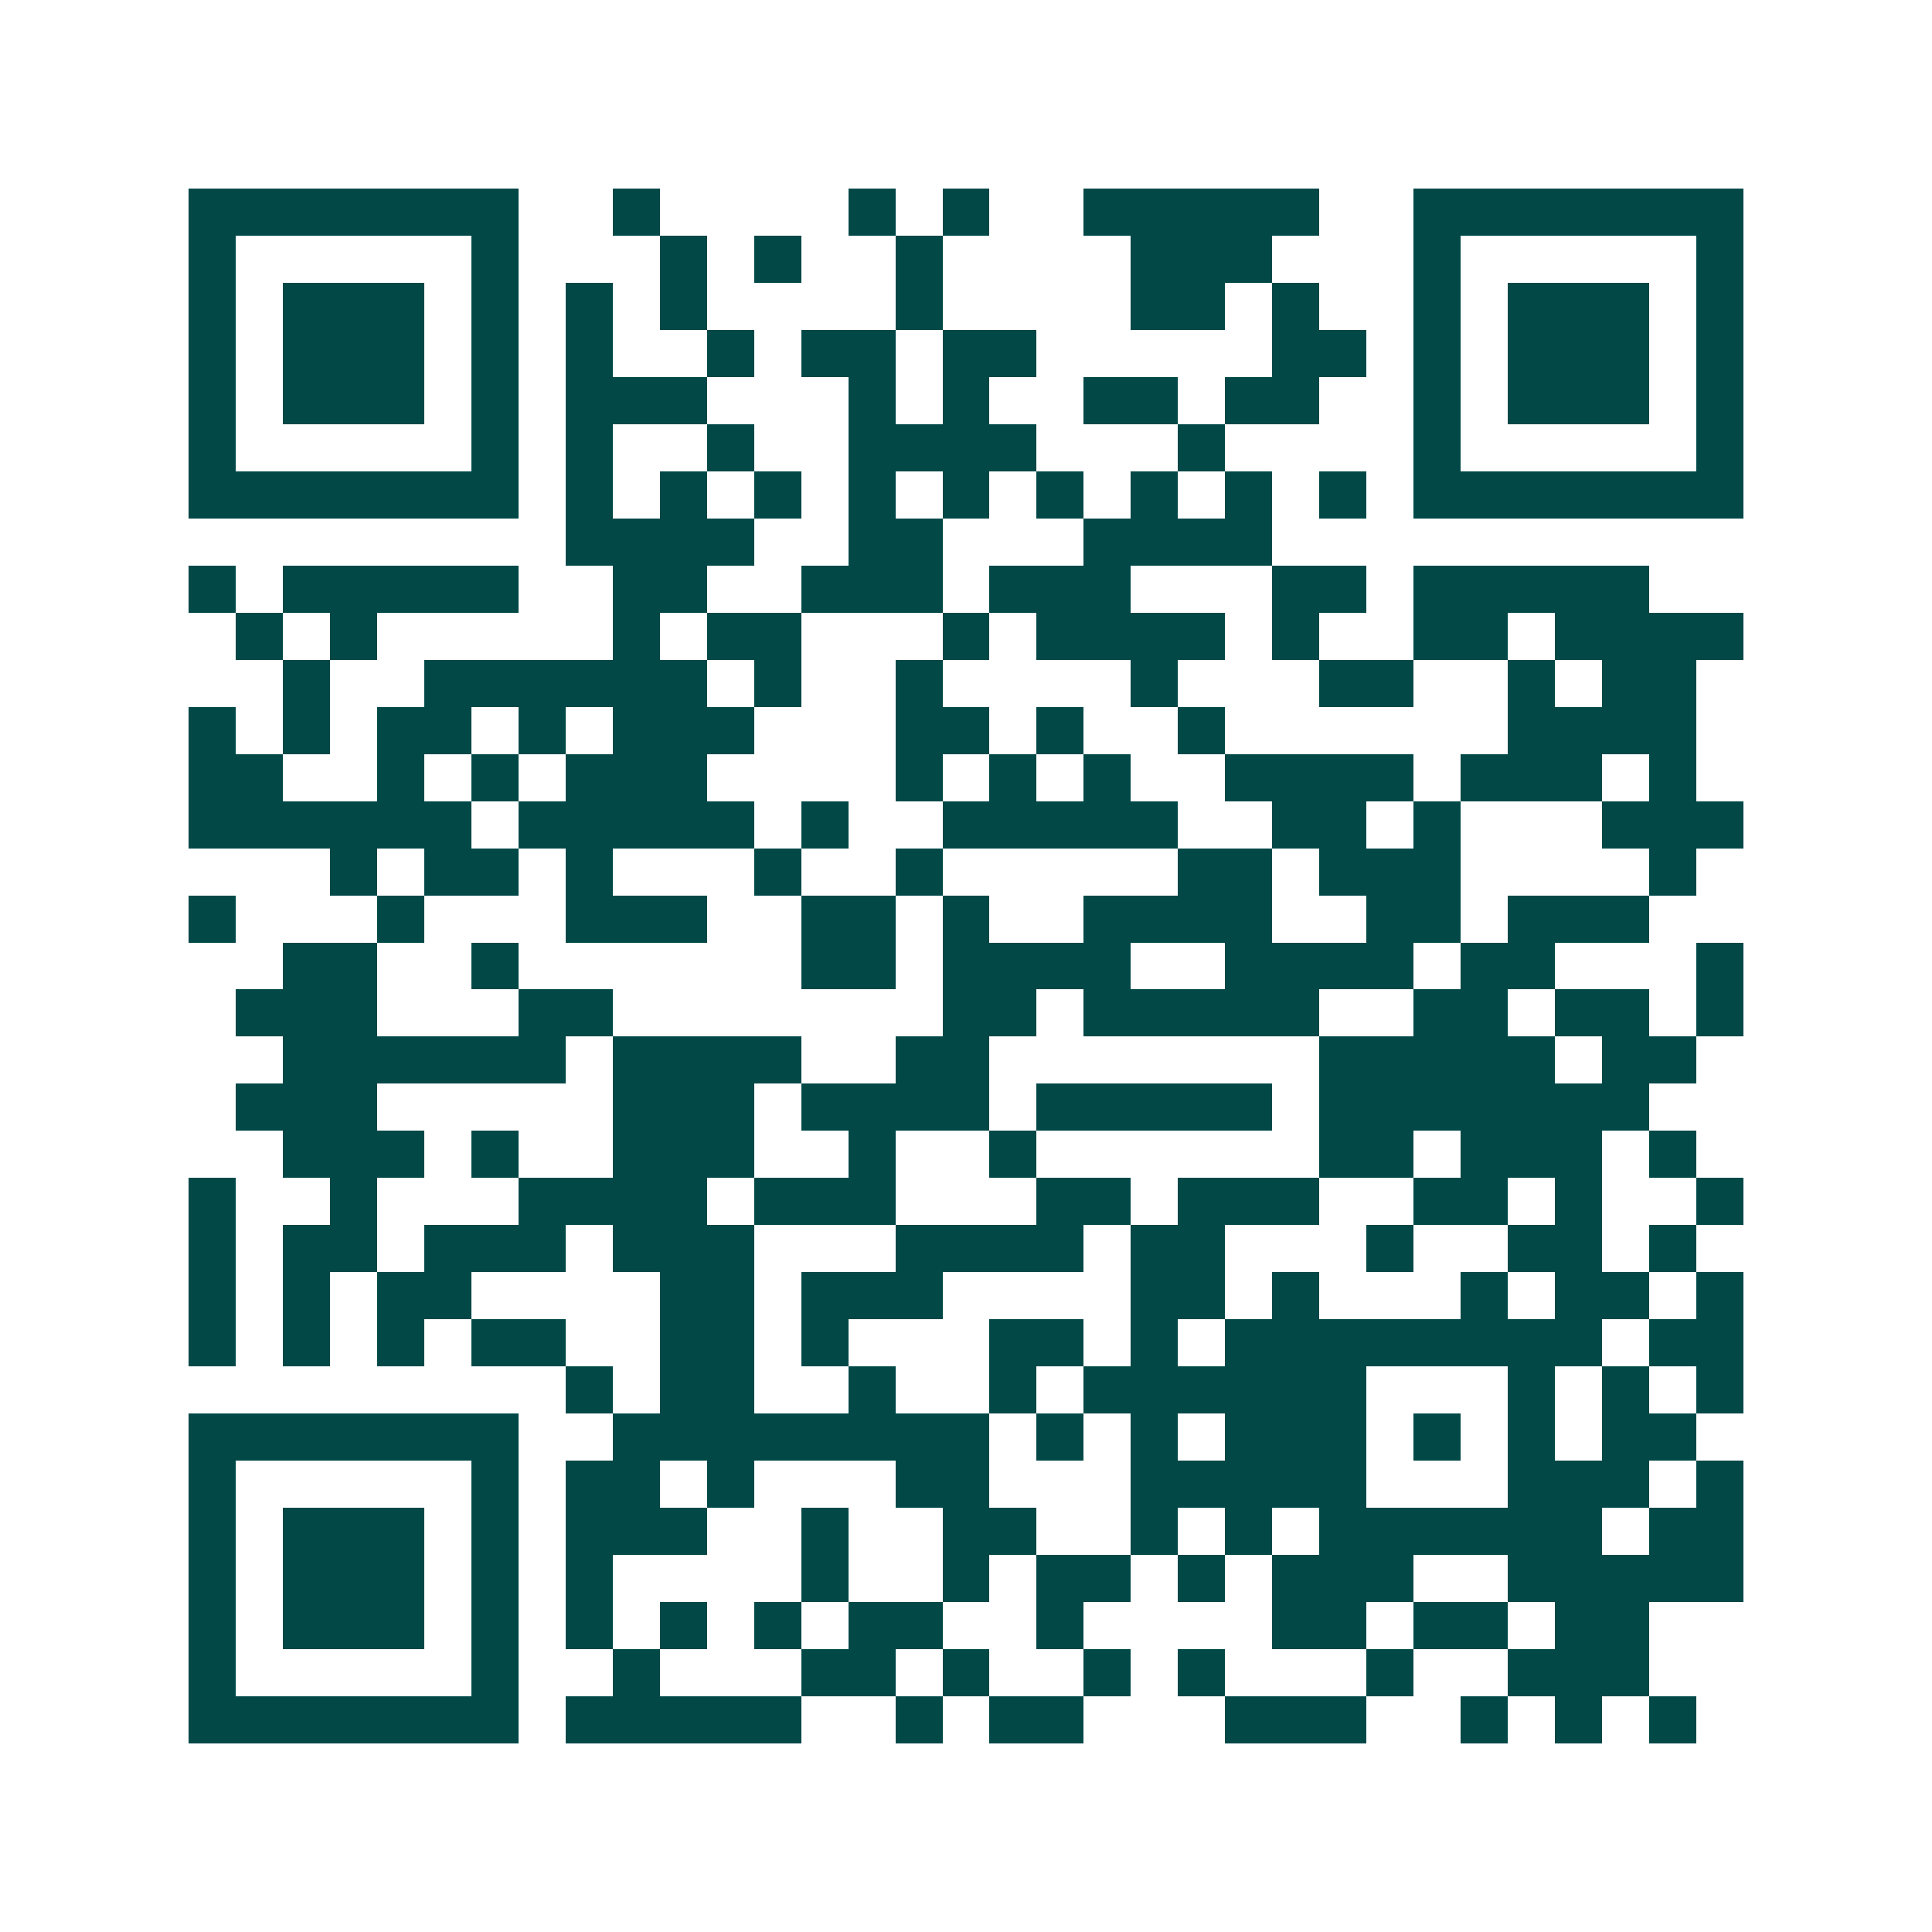 <svg xmlns="http://www.w3.org/2000/svg" width="200" height="200" viewBox="0 0 41 41" shape-rendering="crispEdges"><path fill="#ffffff" d="M0 0h41v41H0z"/><path stroke="#014847" d="M4 4.5h7m2 0h1m4 0h1m1 0h1m2 0h5m2 0h7M4 5.5h1m5 0h1m3 0h1m1 0h1m2 0h1m4 0h3m3 0h1m5 0h1M4 6.5h1m1 0h3m1 0h1m1 0h1m1 0h1m4 0h1m4 0h2m1 0h1m2 0h1m1 0h3m1 0h1M4 7.5h1m1 0h3m1 0h1m1 0h1m2 0h1m1 0h2m1 0h2m5 0h2m1 0h1m1 0h3m1 0h1M4 8.5h1m1 0h3m1 0h1m1 0h3m3 0h1m1 0h1m2 0h2m1 0h2m2 0h1m1 0h3m1 0h1M4 9.5h1m5 0h1m1 0h1m2 0h1m2 0h4m3 0h1m4 0h1m5 0h1M4 10.5h7m1 0h1m1 0h1m1 0h1m1 0h1m1 0h1m1 0h1m1 0h1m1 0h1m1 0h1m1 0h7M12 11.5h4m2 0h2m3 0h4M4 12.5h1m1 0h5m2 0h2m2 0h3m1 0h3m3 0h2m1 0h5M5 13.5h1m1 0h1m5 0h1m1 0h2m3 0h1m1 0h4m1 0h1m2 0h2m1 0h4M6 14.5h1m2 0h6m1 0h1m2 0h1m4 0h1m3 0h2m2 0h1m1 0h2M4 15.5h1m1 0h1m1 0h2m1 0h1m1 0h3m3 0h2m1 0h1m2 0h1m6 0h4M4 16.5h2m2 0h1m1 0h1m1 0h3m4 0h1m1 0h1m1 0h1m2 0h4m1 0h3m1 0h1M4 17.5h6m1 0h5m1 0h1m2 0h5m2 0h2m1 0h1m3 0h3M7 18.5h1m1 0h2m1 0h1m3 0h1m2 0h1m5 0h2m1 0h3m4 0h1M4 19.5h1m3 0h1m3 0h3m2 0h2m1 0h1m2 0h4m2 0h2m1 0h3M6 20.5h2m2 0h1m6 0h2m1 0h4m2 0h4m1 0h2m3 0h1M5 21.5h3m3 0h2m7 0h2m1 0h5m2 0h2m1 0h2m1 0h1M6 22.5h6m1 0h4m2 0h2m7 0h5m1 0h2M5 23.5h3m5 0h3m1 0h4m1 0h5m1 0h7M6 24.5h3m1 0h1m2 0h3m2 0h1m2 0h1m6 0h2m1 0h3m1 0h1M4 25.5h1m2 0h1m3 0h4m1 0h3m3 0h2m1 0h3m2 0h2m1 0h1m2 0h1M4 26.5h1m1 0h2m1 0h3m1 0h3m3 0h4m1 0h2m3 0h1m2 0h2m1 0h1M4 27.5h1m1 0h1m1 0h2m4 0h2m1 0h3m4 0h2m1 0h1m3 0h1m1 0h2m1 0h1M4 28.5h1m1 0h1m1 0h1m1 0h2m2 0h2m1 0h1m3 0h2m1 0h1m1 0h8m1 0h2M12 29.5h1m1 0h2m2 0h1m2 0h1m1 0h6m3 0h1m1 0h1m1 0h1M4 30.5h7m2 0h8m1 0h1m1 0h1m1 0h3m1 0h1m1 0h1m1 0h2M4 31.5h1m5 0h1m1 0h2m1 0h1m3 0h2m3 0h5m3 0h3m1 0h1M4 32.5h1m1 0h3m1 0h1m1 0h3m2 0h1m2 0h2m2 0h1m1 0h1m1 0h6m1 0h2M4 33.5h1m1 0h3m1 0h1m1 0h1m4 0h1m2 0h1m1 0h2m1 0h1m1 0h3m2 0h5M4 34.5h1m1 0h3m1 0h1m1 0h1m1 0h1m1 0h1m1 0h2m2 0h1m4 0h2m1 0h2m1 0h2M4 35.5h1m5 0h1m2 0h1m3 0h2m1 0h1m2 0h1m1 0h1m3 0h1m2 0h3M4 36.5h7m1 0h5m2 0h1m1 0h2m3 0h3m2 0h1m1 0h1m1 0h1"/></svg>

